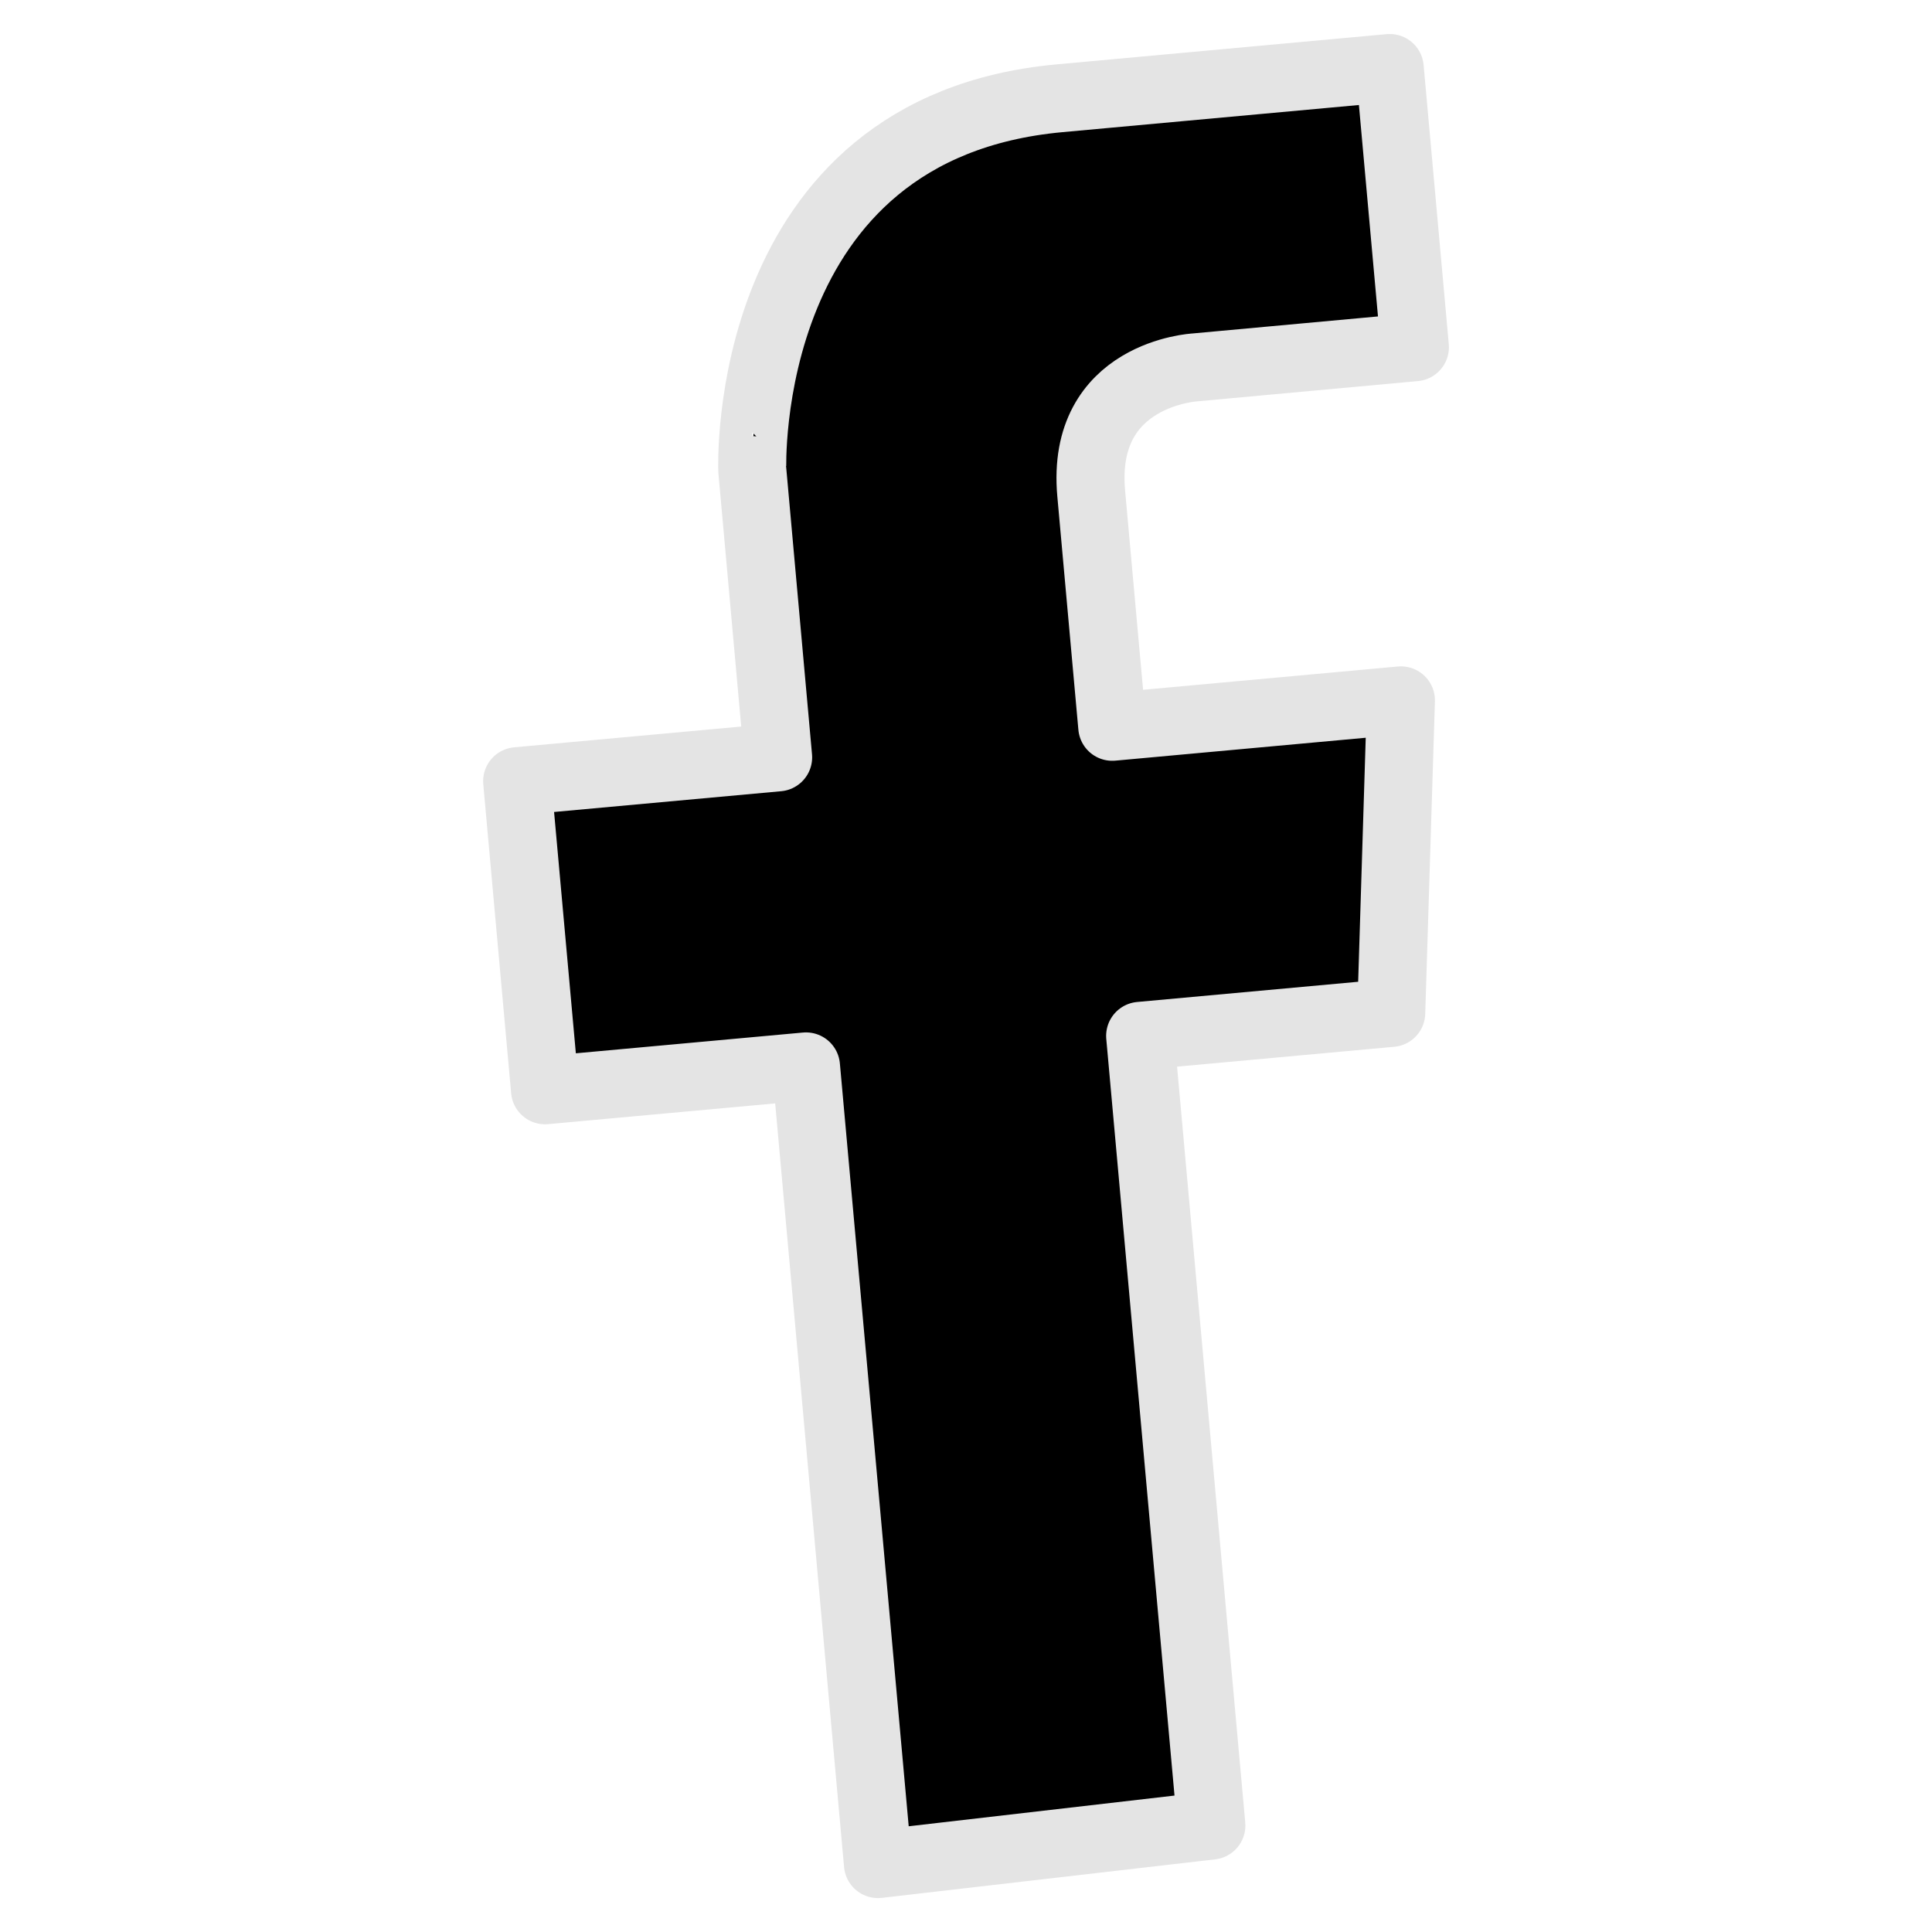 <svg xmlns="http://www.w3.org/2000/svg" width="142" height="142" viewBox="0 0 76 142">
<defs>
    <style>
      .cls-1 {
        stroke: #e4e4e4;
        stroke-linejoin: round;
        stroke-width: 5px;
        fill-rule: evenodd;
      }
    </style>
  </defs>
  <path class="cls-1" d="M59.865,27s-8.459.434-7.662,9.272L53.75,53.417l21.216-1.94-0.712,22.97L55.8,76.135l5.234,58.041-24.505,2.831L31.24,78.381,12.059,80.134,10.01,57.417l19.182-1.754-1.9-21.106S26.325,9.375,49.877,7.222L74.144,5l1.85,20.519Z" transform="translate(-5)"/>
</svg>

